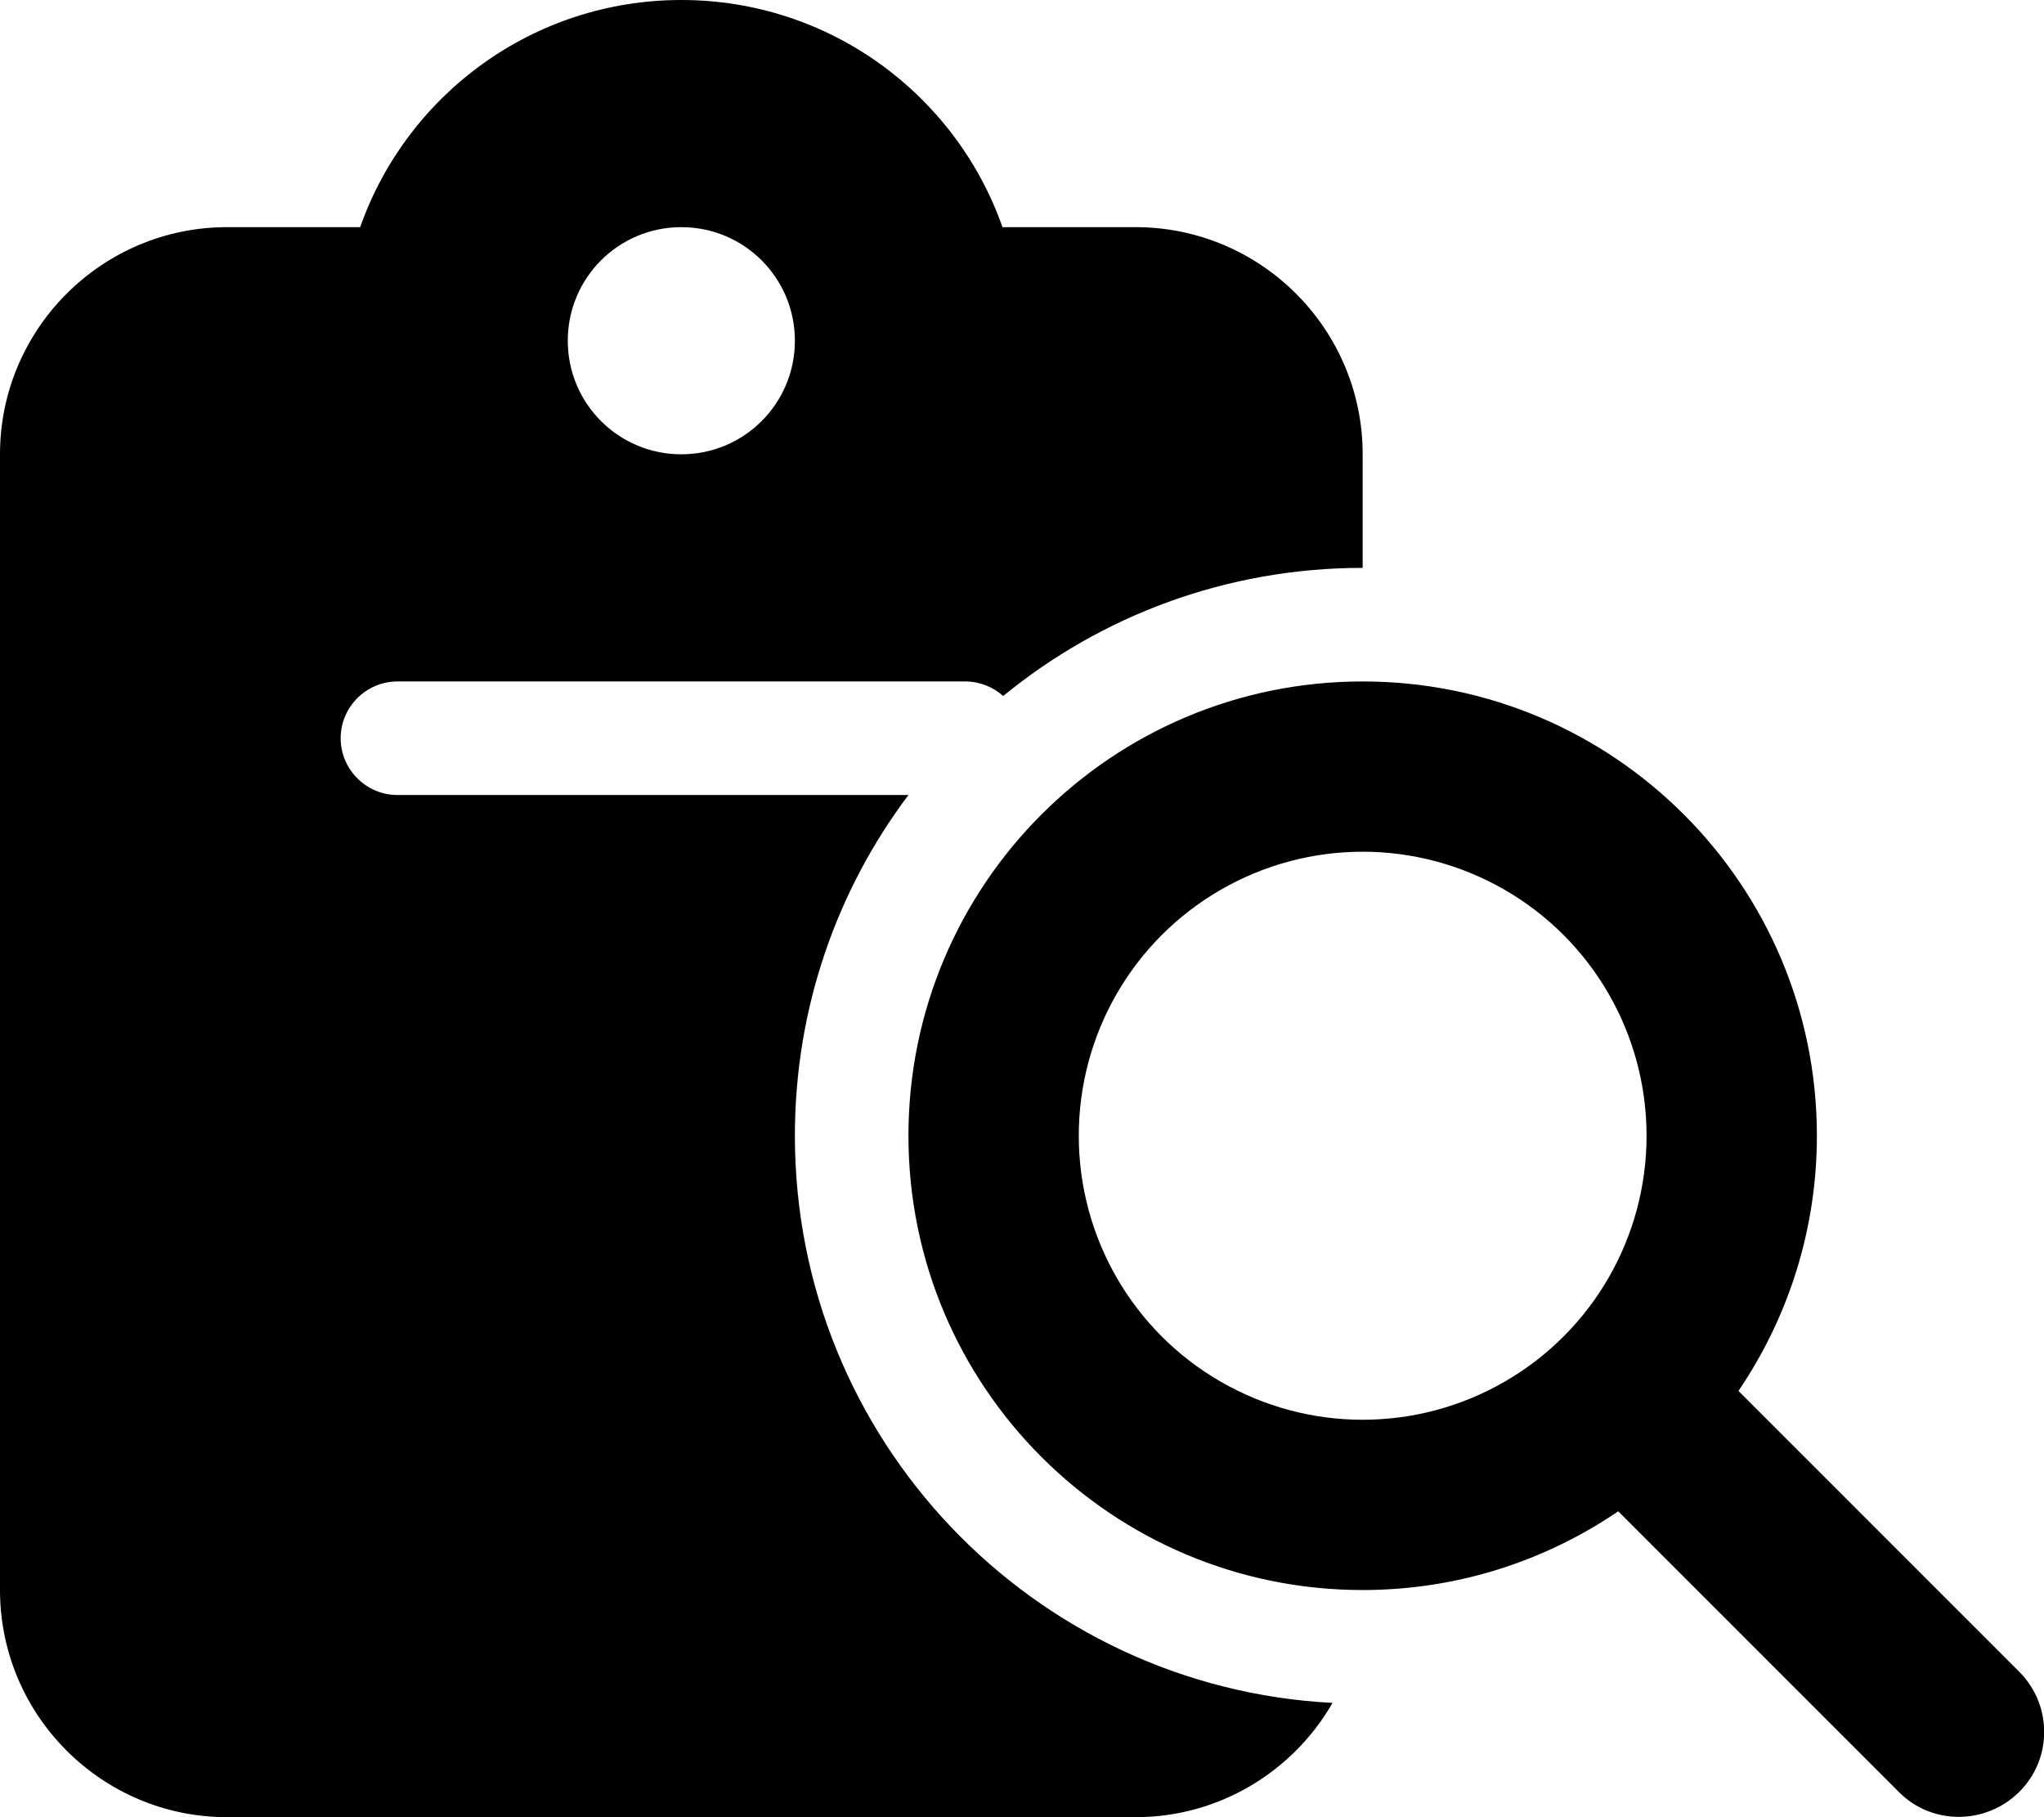 <svg xmlns="http://www.w3.org/2000/svg" viewBox="0 0 576 512"><path d="M192 0c-41.8 0-77.4 26.7-90.5 64C89 64 76.5 64 64 64C28.7 64 0 92.7 0 128C0 234.7 0 341.3 0 448c0 35.3 28.7 64 64 64c85.4 0 170.7 0 256 0c23.7 0 44.5-13 55.5-32.2C291.1 475.4 224 405.6 224 320c0-36 11.9-69.3 32-96c-48 0-96 0-144 0c-8.8 0-16-7.2-16-16s7.2-16 16-16c53.3 0 106.7 0 160 0c4.1 0 7.9 1.6 10.7 4.1C310.3 173.5 345.6 160 384 160c0-10.7 0-21.3 0-32c0-35.3-28.7-64-64-64c-12.5 0-25 0-37.5 0C269.4 26.7 233.8 0 192 0zm0 64c17.7 0 32 14.3 32 32s-14.3 32-32 32s-32-14.3-32-32s14.3-32 32-32zM464 320c0-28.6-15.2-55-40-69.3s-55.2-14.3-80 0s-40 40.7-40 69.3s15.2 55 40 69.3s55.2 14.3 80 0s40-40.7 40-69.3zm-8.1 105.9C435.4 439.8 410.7 448 384 448c-70.7 0-128-57.3-128-128s57.3-128 128-128s128 57.3 128 128c0 26.7-8.2 51.4-22.1 71.9c26.4 26.4 52.7 52.7 79.1 79.1c9.4 9.4 9.4 24.6 0 33.9s-24.6 9.4-33.9 0c-26.4-26.4-52.7-52.7-79.1-79.1c-.1 .1 0 0-.1 .1z"></path></svg>